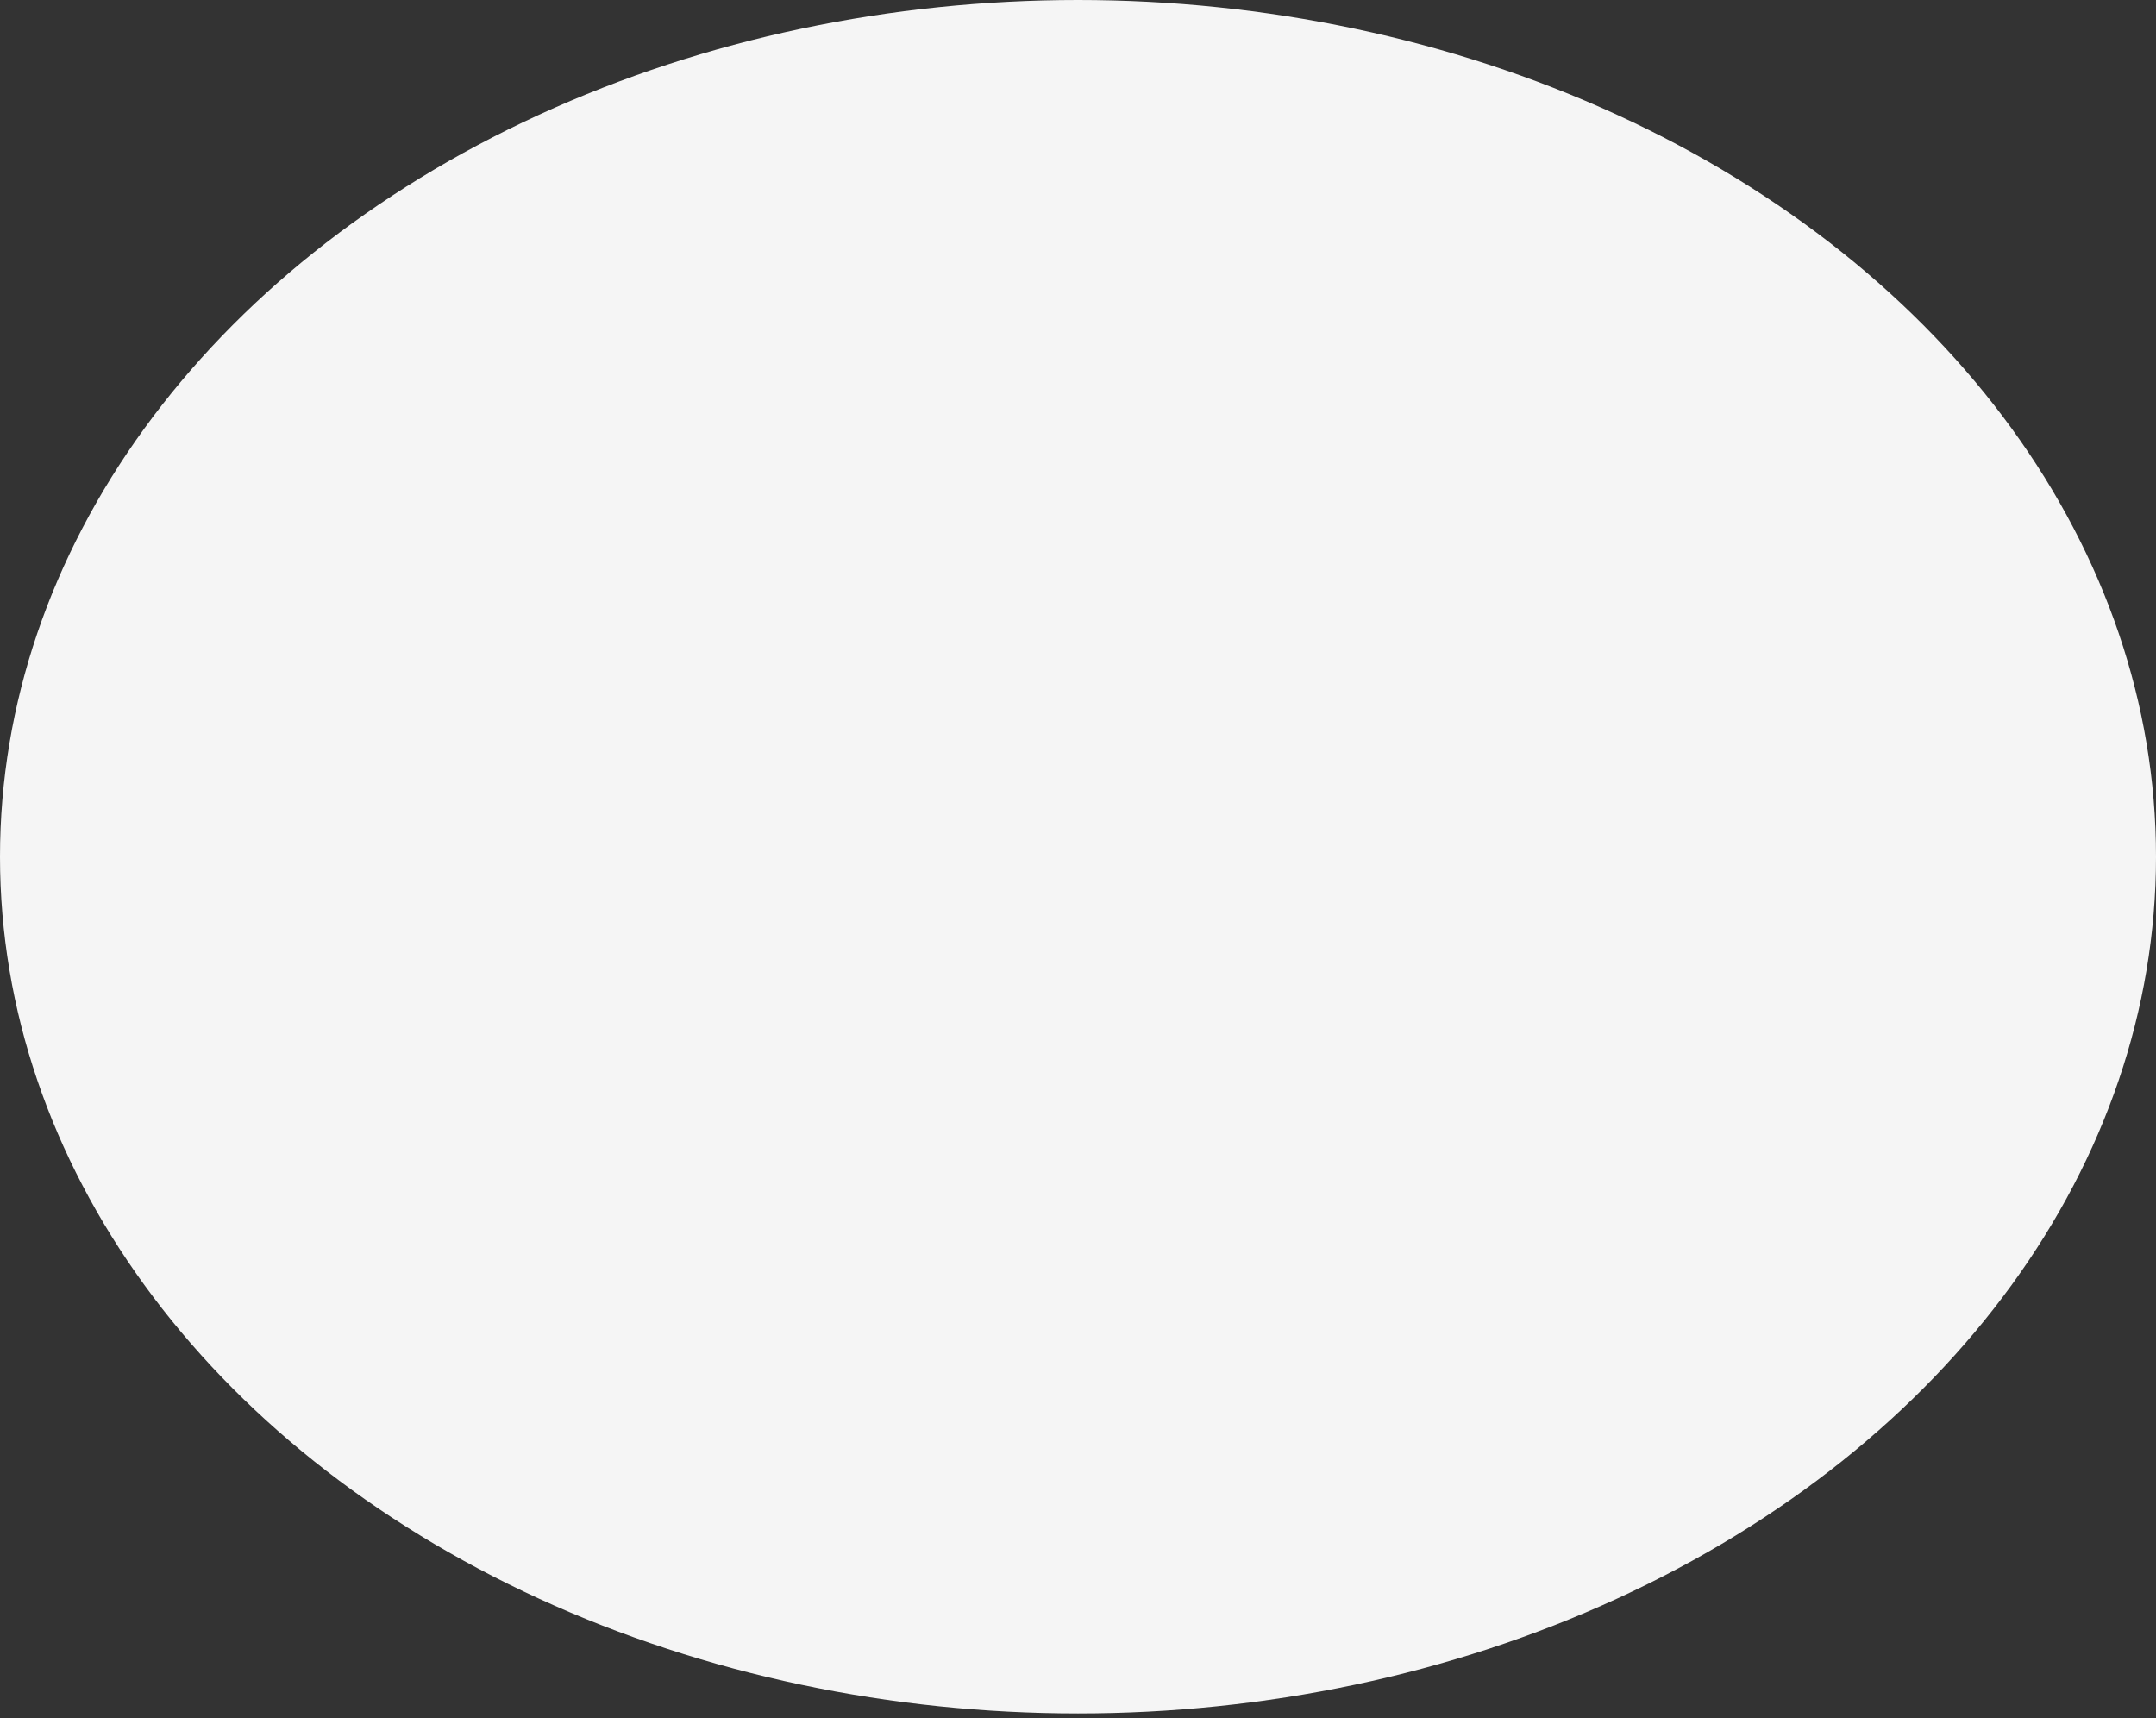 <?xml version="1.0" encoding="utf-8"?>
<svg xmlns="http://www.w3.org/2000/svg" fill="none" height="100%" overflow="visible" preserveAspectRatio="none" style="display: block;" viewBox="0 0 399 318" width="100%">
<rect x="0" y="0" width="399" height="318" fill="#333333" stroke="none"/>
<ellipse cx="199.5" cy="158.539" fill="#F5F5F5" id="Ellipse 1" rx="199.5" ry="158.539"/>
</svg>